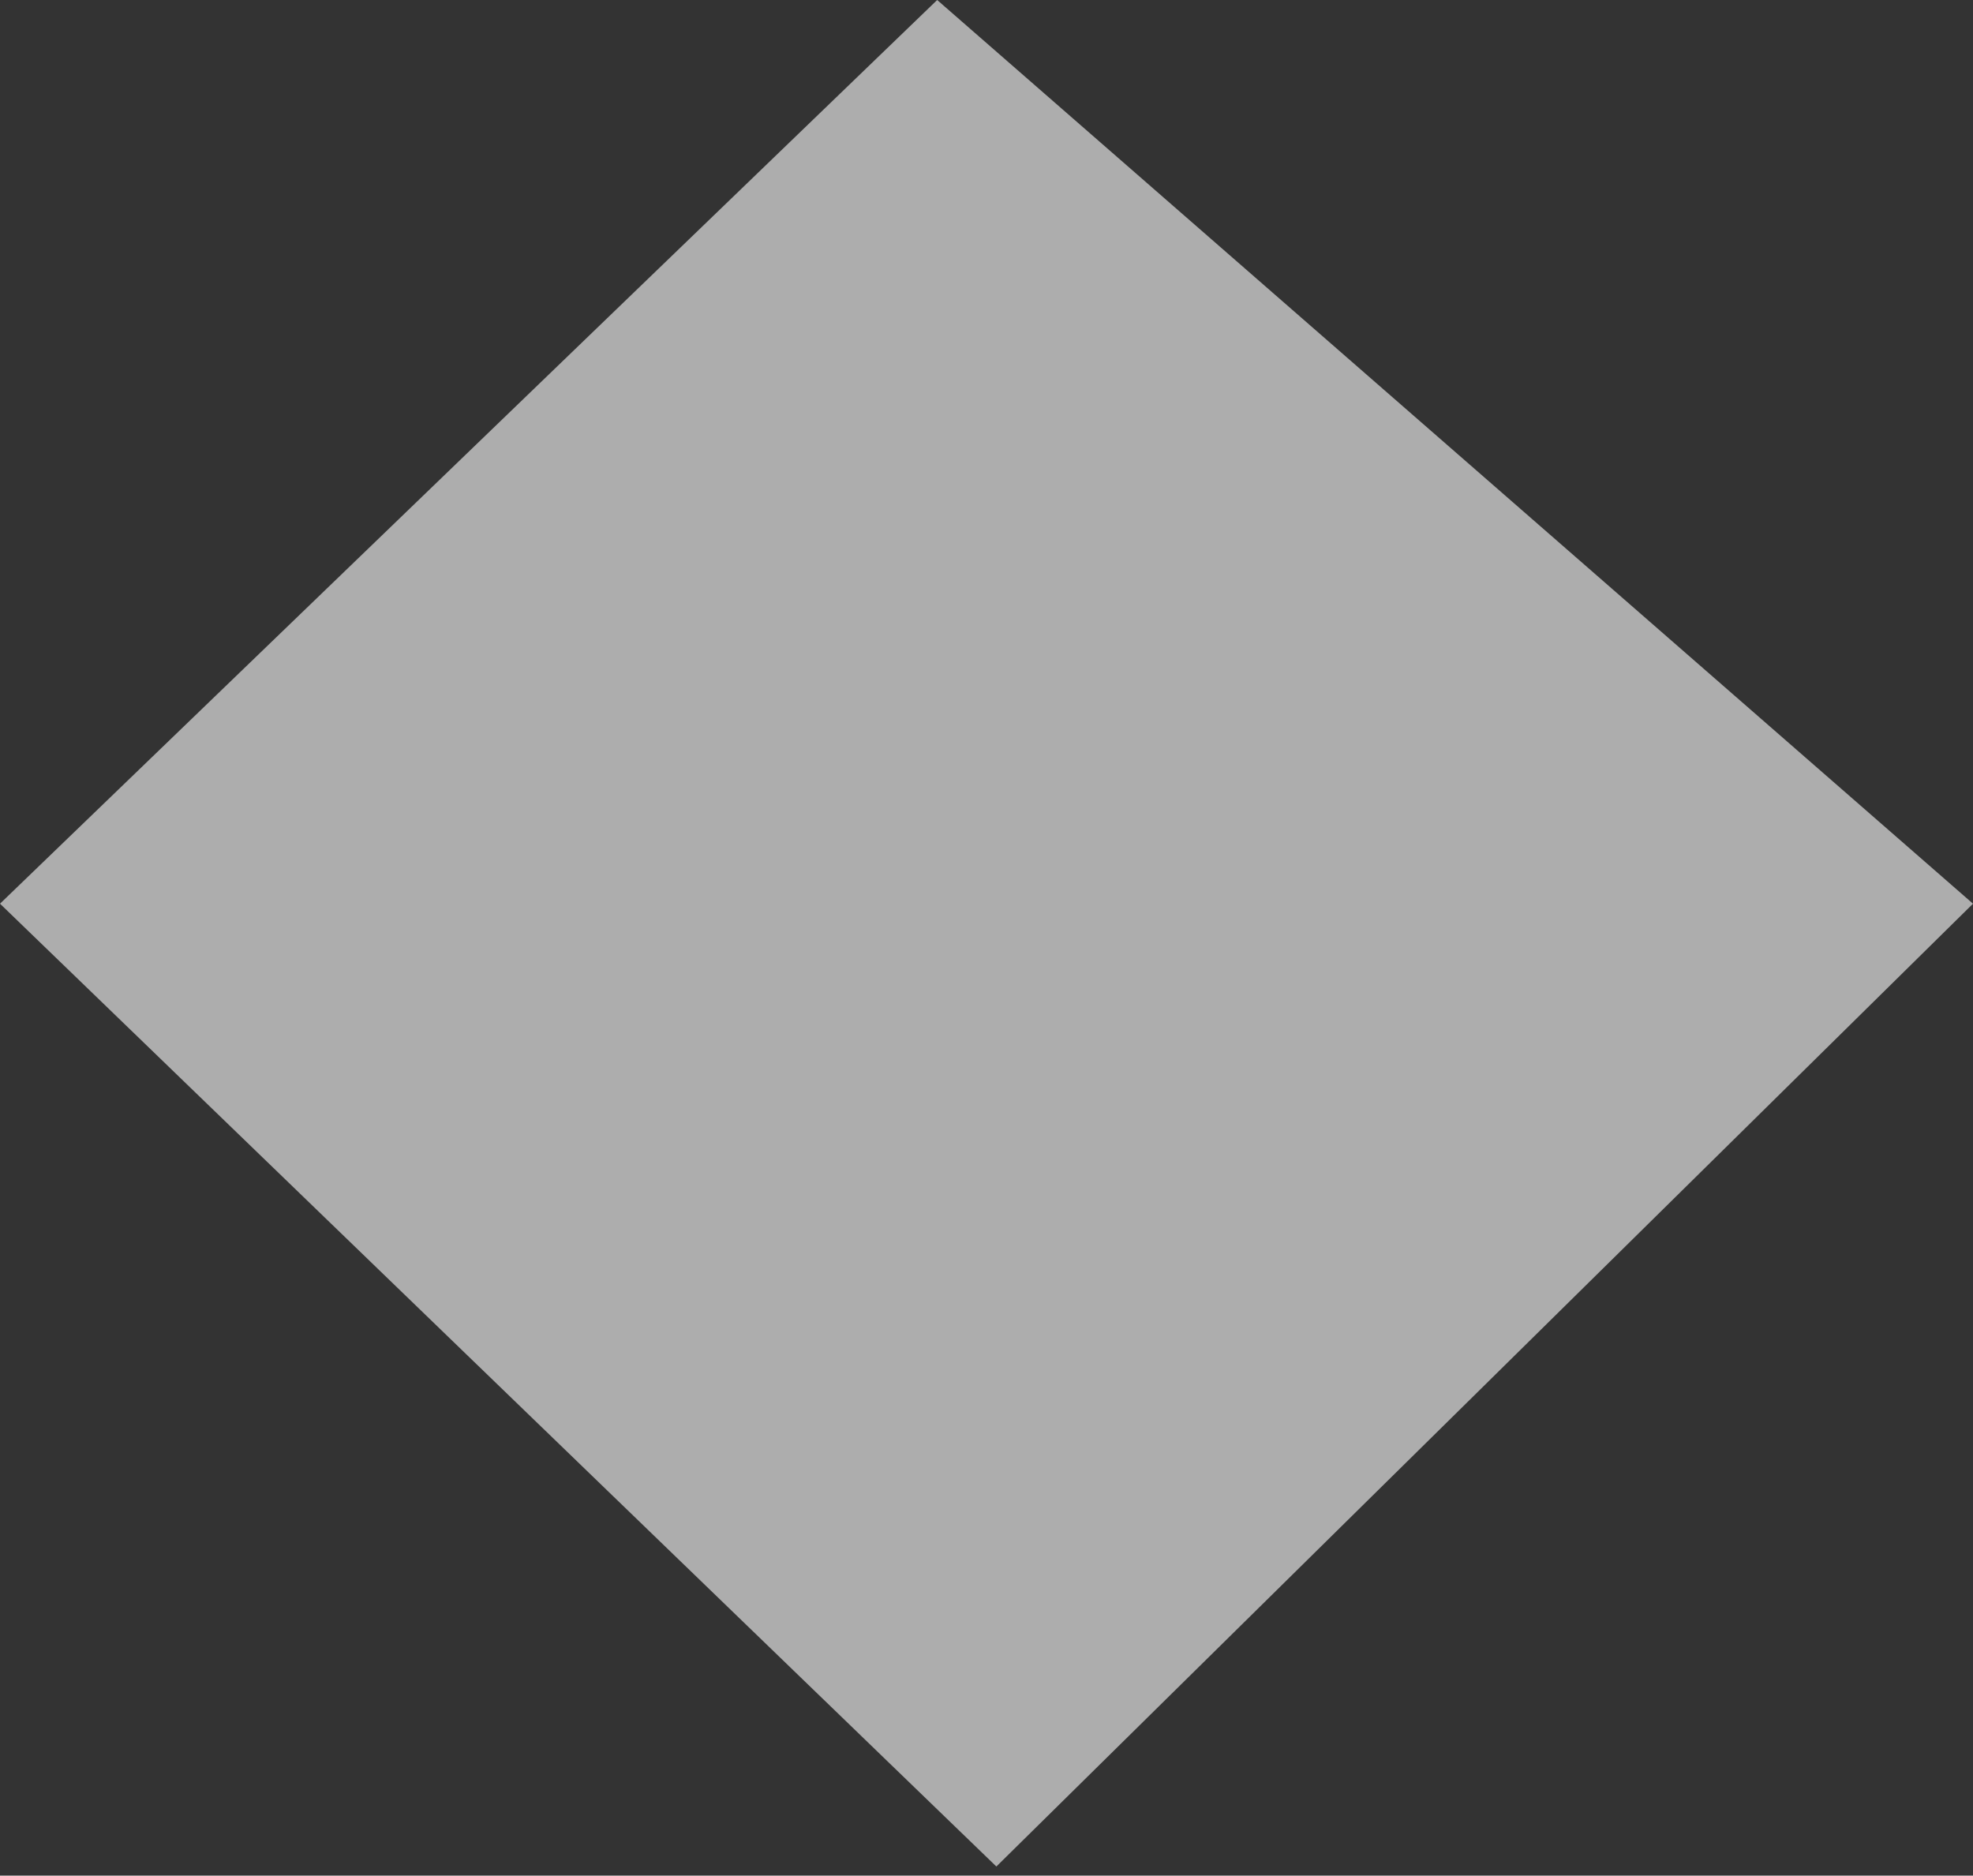 <svg width="81" height="77" viewBox="0 0 81 77" fill="none" xmlns="http://www.w3.org/2000/svg">
<rect x="0" y="0" width="81" height="77" fill="#333333" stroke="none"/>
<path d="M38.475 0L0 37.099L40.905 76.625L81 37.099L38.475 0Z" fill="white" fill-opacity="0.6"/>
</svg>
